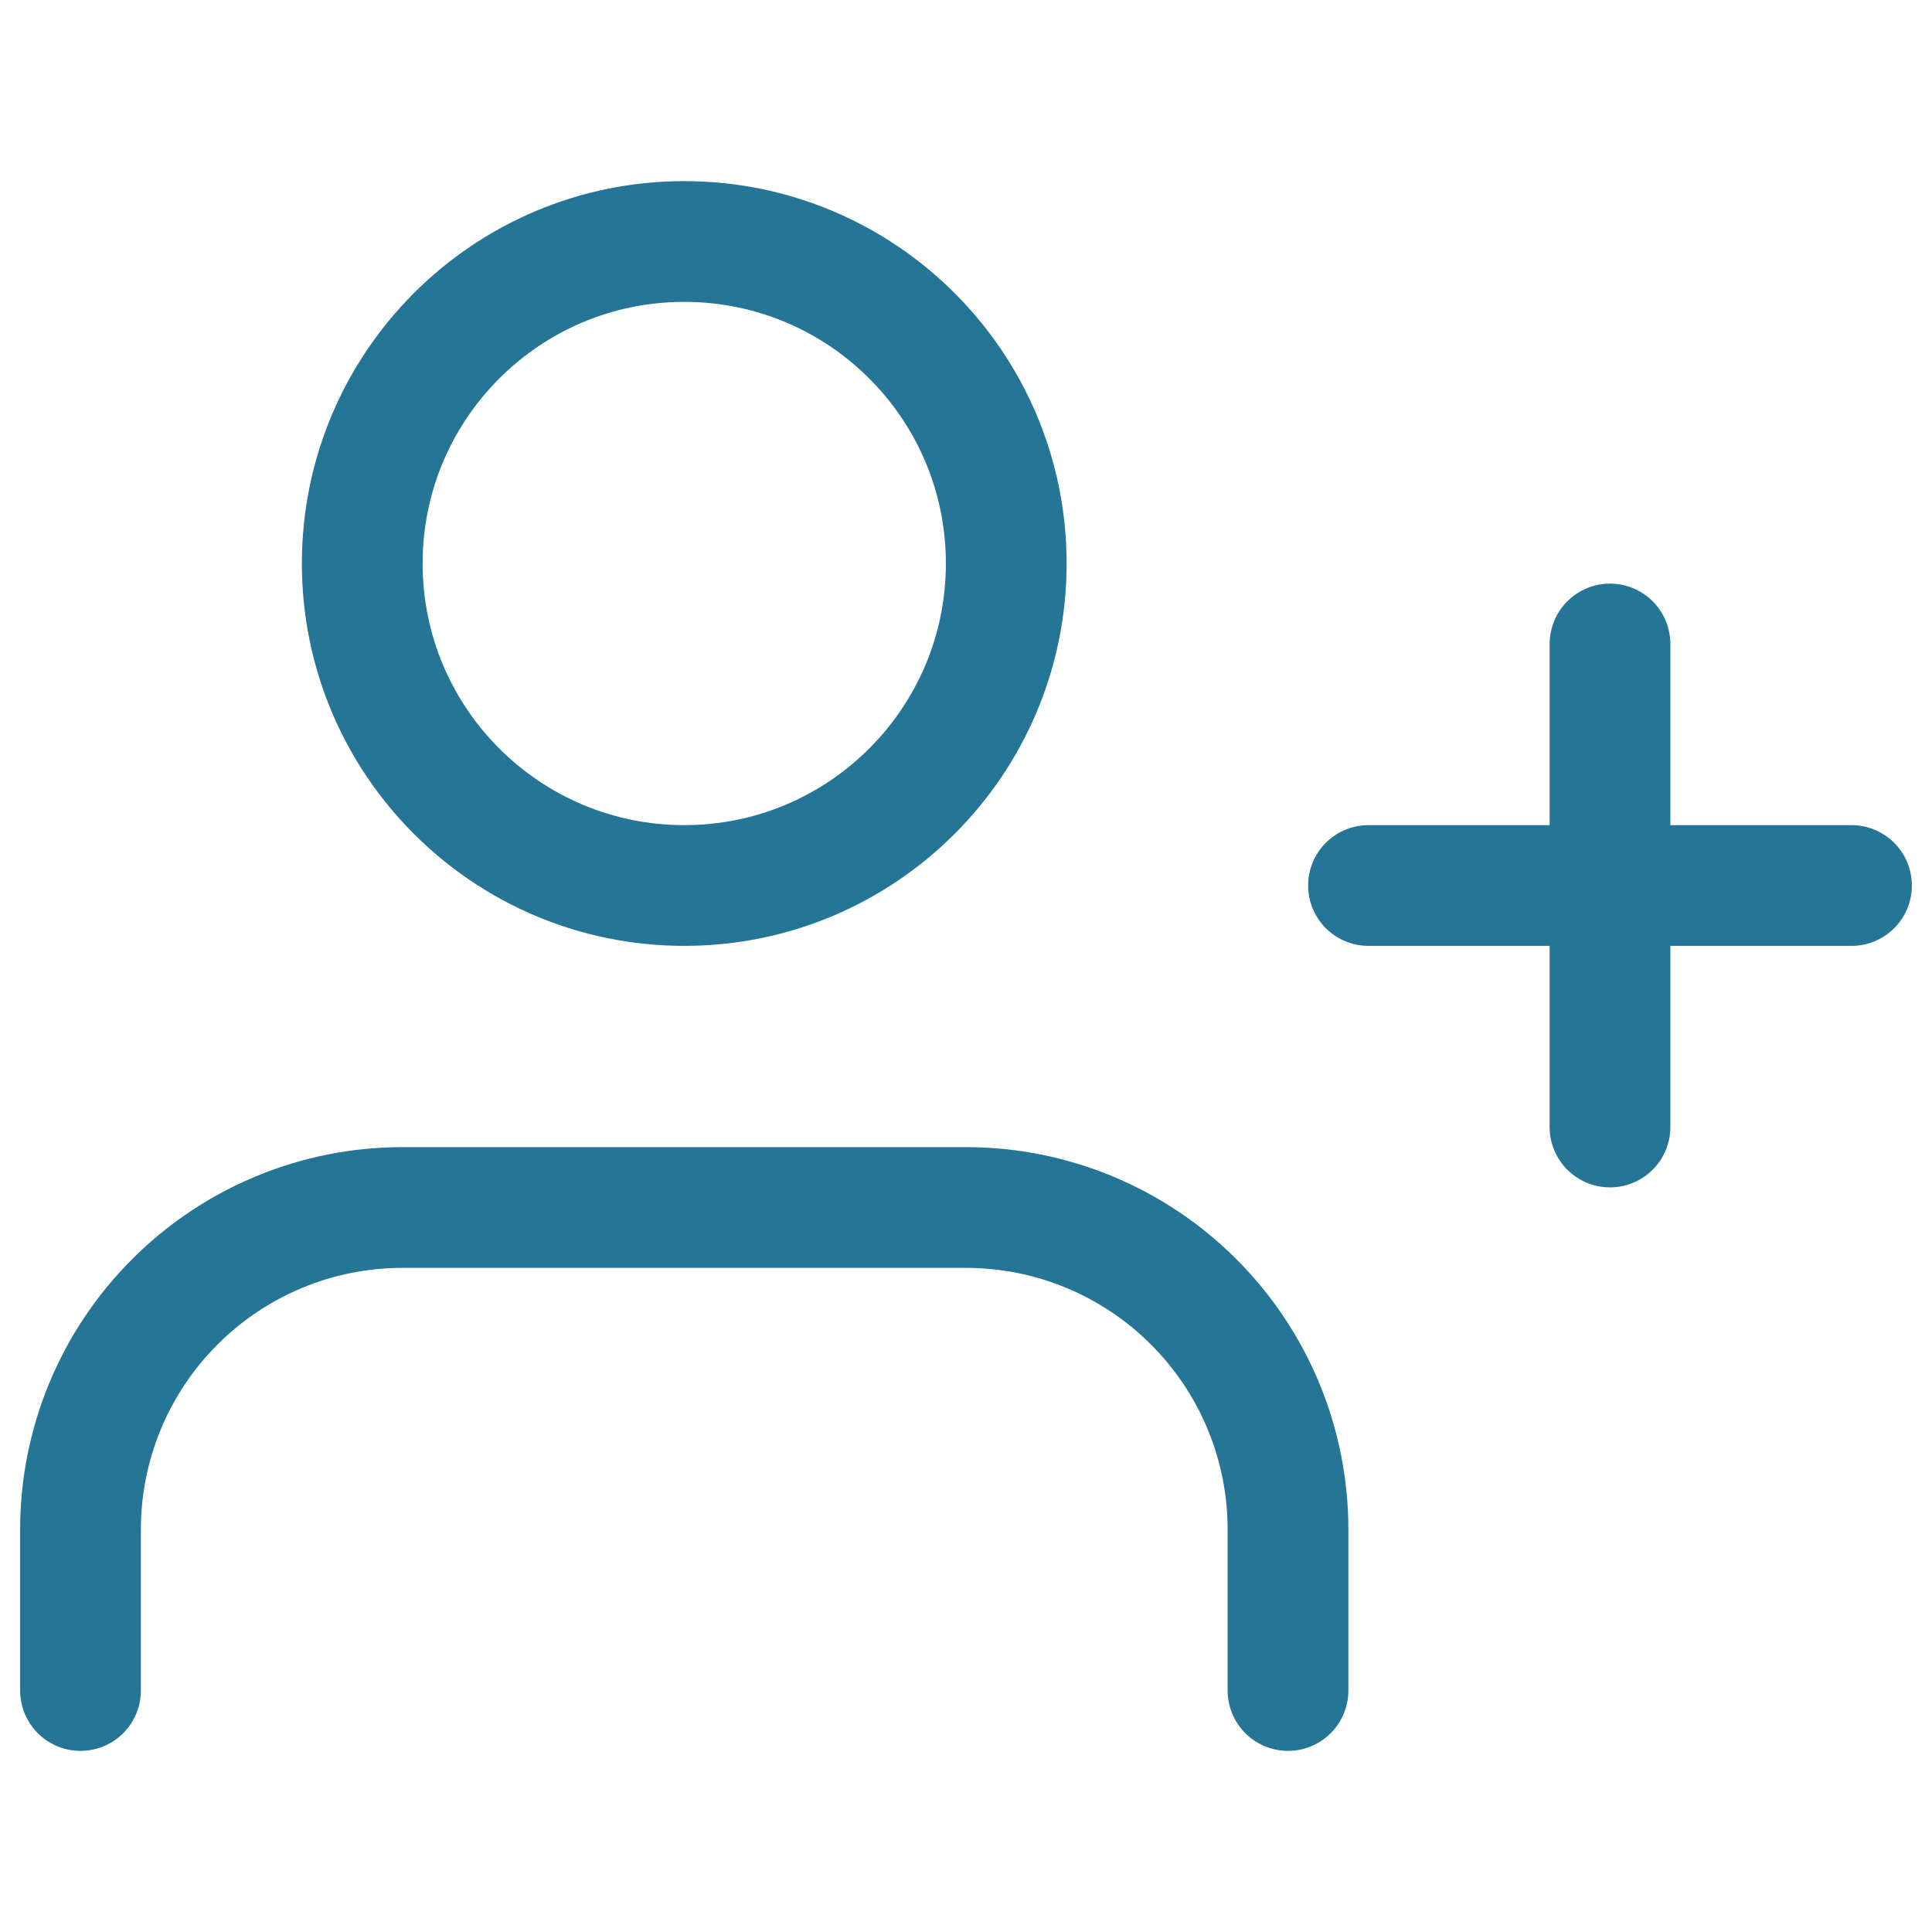 <svg width="24" height="24" viewBox="0 0 24 24" fill="none" xmlns="http://www.w3.org/2000/svg">
<path d="M16 21V19C16 17.939 15.579 16.922 14.828 16.172C14.078 15.421 13.061 15 12 15H5C3.939 15 2.922 15.421 2.172 16.172C1.421 16.922 1 17.939 1 19V21" stroke="#257597" stroke-width="1.5" stroke-linecap="round" stroke-linejoin="round"/>
<path d="M8.5 11C10.709 11 12.5 9.209 12.5 7C12.5 4.791 10.709 3 8.5 3C6.291 3 4.5 4.791 4.5 7C4.5 9.209 6.291 11 8.5 11Z" stroke="#257597" stroke-width="1.5" stroke-linecap="round" stroke-linejoin="round"/>
<path d="M20 8V14" stroke="#257597" stroke-width="1.5" stroke-linecap="round" stroke-linejoin="round"/>
<path d="M23 11H17" stroke="#257597" stroke-width="1.5" stroke-linecap="round" stroke-linejoin="round"/>
</svg>
